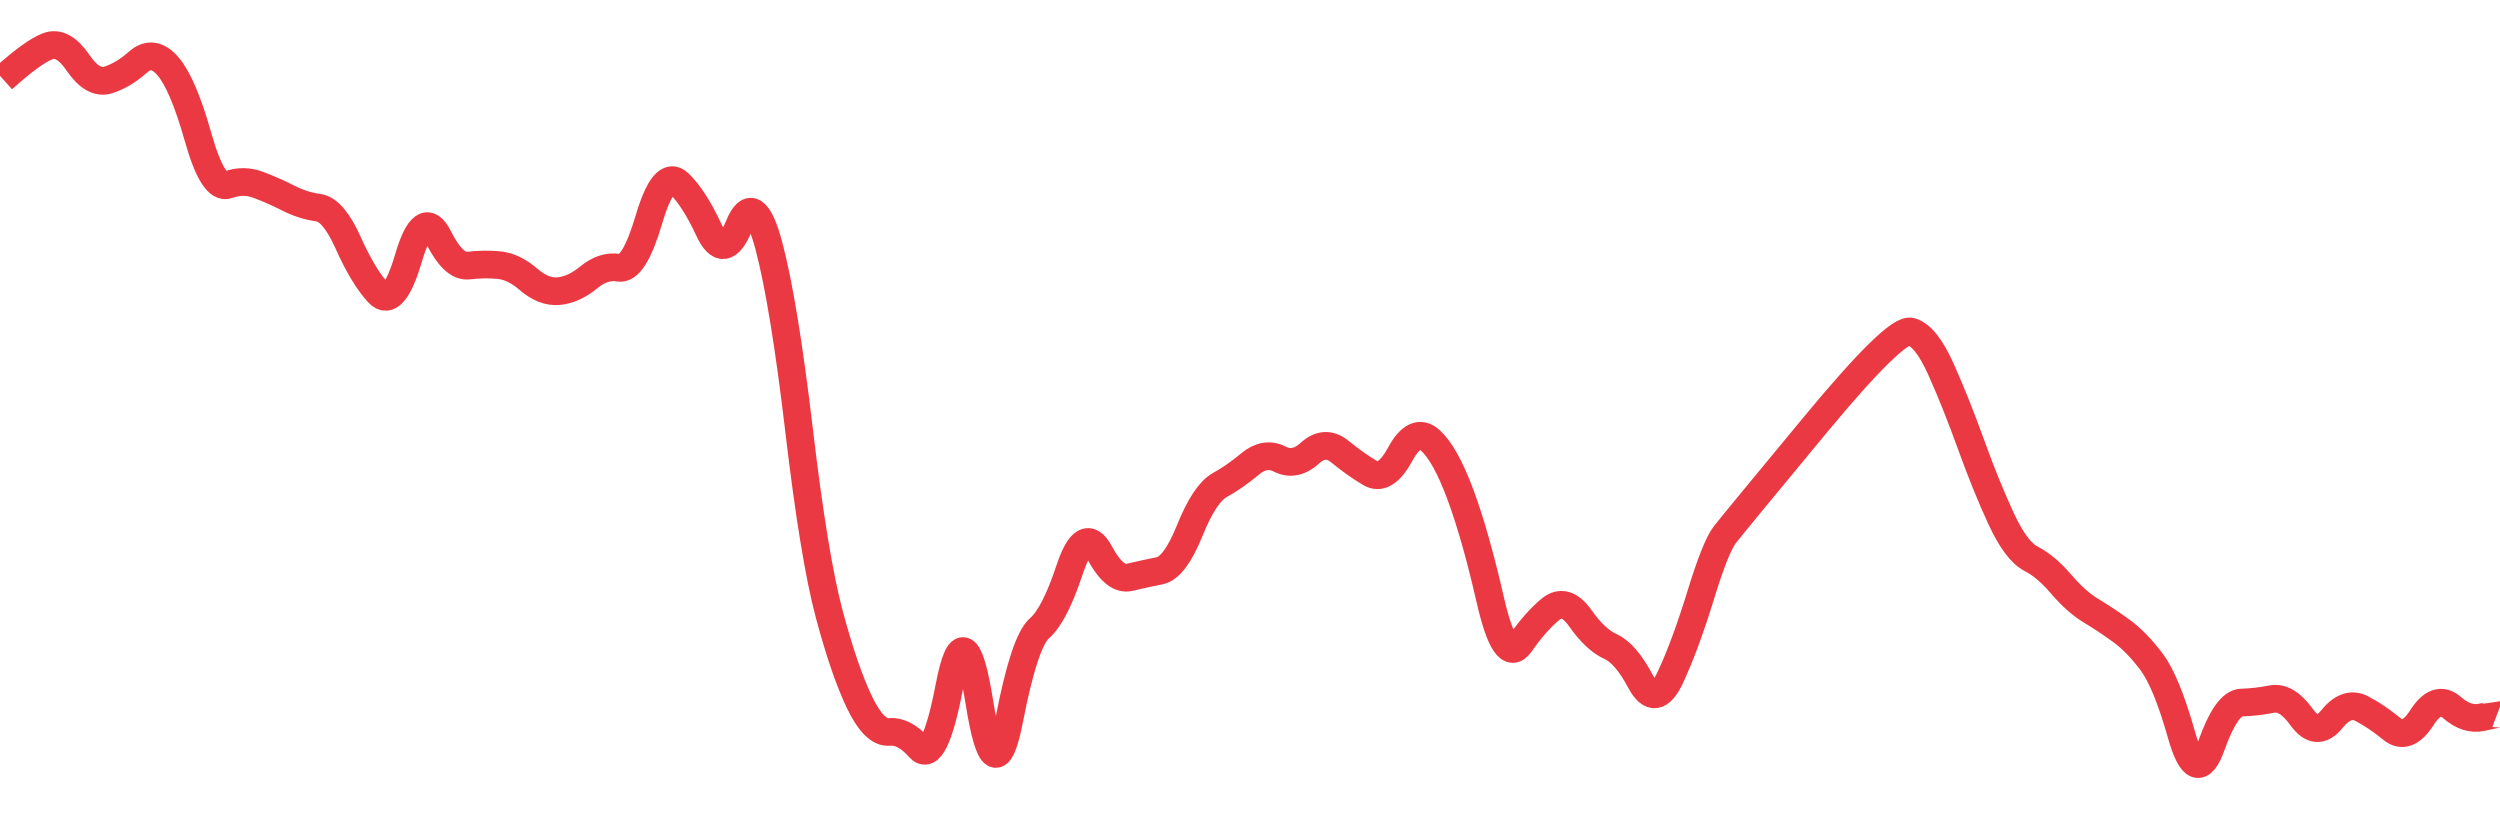 
    <svg width="902" height="302" viewBox="0 0 902 302" xmlns="http://www.w3.org/2000/svg">
      <g>
        <path d="M 1 28.491 Q 11.842 18.708, 17.263 16.672 Q 22.684 14.636, 28.105 22.59 Q 33.526 30.544, 38.947 28.875 Q 44.368 27.207, 49.789 22.402 Q 55.211 17.598, 60.632 23.942 Q 66.053 30.285, 71.474 49.496 Q 76.895 68.706, 82.316 66.679 Q 87.737 64.651, 93.158 66.682 Q 98.579 68.713, 104 71.465 Q 109.421 74.218, 114.842 74.917 Q 120.263 75.615, 125.684 87.737 Q 131.105 99.858, 136.526 105.694 Q 141.947 111.529, 147.368 93.148 Q 152.789 74.766, 158.211 85.624 Q 163.632 96.483, 169.053 95.822 Q 174.474 95.162, 179.895 95.641 Q 185.316 96.12, 190.737 100.827 Q 196.158 105.533, 201.579 105.038 Q 207 104.543, 212.421 100.084 Q 217.842 95.624, 223.263 96.615 Q 228.684 97.606, 234.105 79.275 Q 239.526 60.943, 244.947 66.145 Q 250.368 71.347, 255.789 82.991 Q 261.21 94.634, 266.632 81.504 Q 272.053 68.375, 277.474 88.936 Q 282.895 109.497, 288.316 155.326 Q 293.737 201.155, 299.158 221.469 Q 304.579 241.782, 310 253.178 Q 315.421 264.573, 320.842 264.077 Q 326.263 263.582, 331.684 269.775 Q 337.105 275.968, 342.526 247.728 Q 347.947 219.487, 353.368 253.425 Q 358.789 287.364, 364.21 259.371 Q 369.632 231.378, 375.053 226.671 Q 380.474 221.964, 385.895 205.614 Q 391.316 189.265, 396.737 199.421 Q 402.158 209.578, 407.579 208.291 Q 413 207.004, 418.421 205.924 Q 423.842 204.845, 429.263 191.419 Q 434.684 177.993, 440.105 175.004 Q 445.526 172.015, 450.947 167.459 Q 456.368 162.904, 461.789 165.661 Q 467.21 168.417, 472.632 163.475 Q 478.053 158.534, 483.474 162.976 Q 488.895 167.419, 494.316 170.667 Q 499.737 173.914, 505.158 163.936 Q 510.579 153.957, 516 158.83 Q 521.421 163.703, 526.842 178.234 Q 532.263 192.766, 537.684 216.404 Q 543.105 240.043, 548.526 232.204 Q 553.947 224.365, 559.368 219.871 Q 564.789 215.377, 570.21 223.096 Q 575.631 230.816, 581.053 233.247 Q 586.474 235.677, 591.895 245.825 Q 597.316 255.974, 602.737 244.243 Q 608.158 232.511, 613.579 214.845 Q 619 197.178, 622.309 192.936 Q 625.619 188.695, 654.836 153.412 Q 684.053 118.129, 689.474 119.641 Q 694.895 121.153, 700.316 133.259 Q 705.737 145.365, 711.158 160.393 Q 716.579 175.422, 722 187.123 Q 727.421 198.824, 732.842 201.617 Q 738.263 204.409, 743.684 210.769 Q 749.105 217.128, 754.526 220.394 Q 759.947 223.66, 765.368 227.596 Q 770.789 231.531, 776.21 238.69 Q 781.631 245.849, 787.053 265.025 Q 792.474 284.2, 797.895 268.93 Q 803.316 253.659, 808.737 253.489 Q 814.158 253.32, 819.579 252.244 Q 825 251.168, 830.421 258.72 Q 835.842 266.272, 841.263 259.547 Q 846.684 252.821, 852.105 255.663 Q 857.526 258.504, 862.947 262.974 Q 868.368 267.444, 873.789 258.97 Q 879.21 250.497, 884.631 255.244 Q 890.052 259.992, 895.474 258.788 Q 900.895 257.584, 900.947 257.603 T 901 257.622" fill="none" stroke="#EA3943" stroke-width="10"/>
        <!-- Add axes, labels, and other visuals as needed -->
      </g>
    </svg>
  